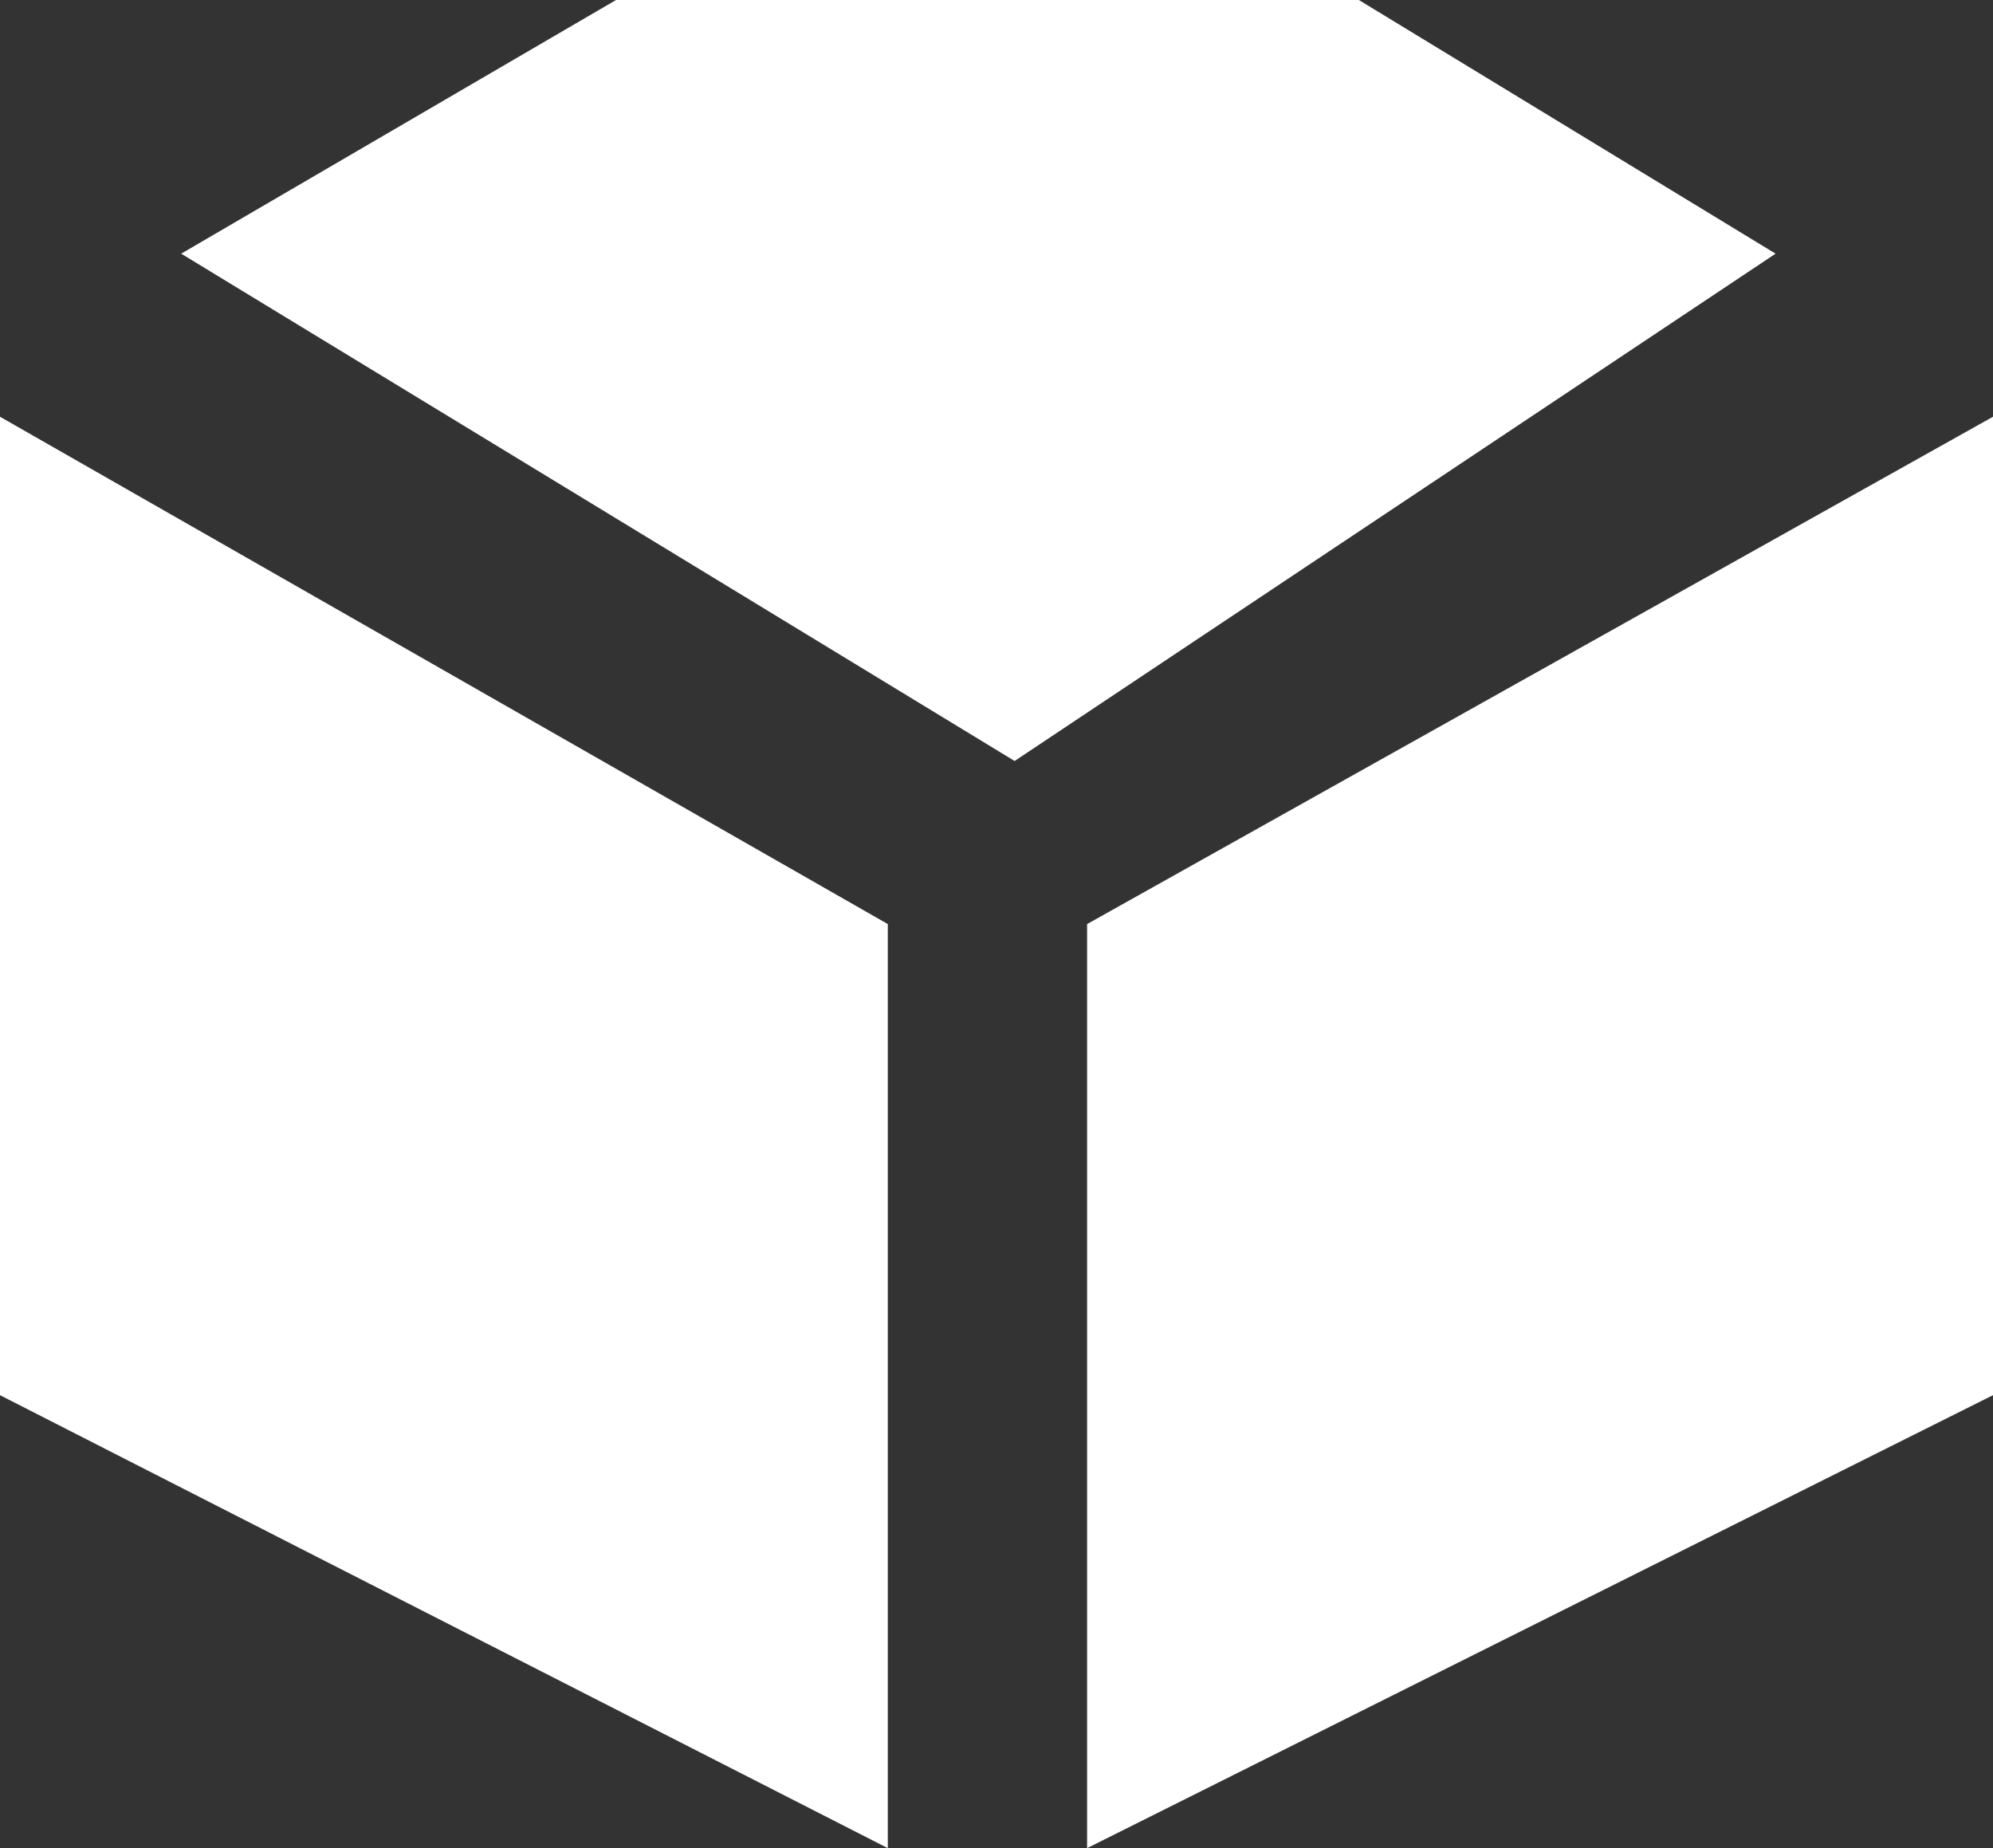 <?xml version="1.0" encoding="utf-8"?>
<!-- Generator: Adobe Illustrator 26.0.3, SVG Export Plug-In . SVG Version: 6.00 Build 0)  -->
<svg version="1.1" id="Layer_2" xmlns="http://www.w3.org/2000/svg" xmlns:xlink="http://www.w3.org/1999/xlink" x="0px" y="0px"
	 viewBox="0 0 11 10.2" style="enable-background:new 0 0 11 10.2;" xml:space="preserve">
<rect x="0" y="0" width="11" height="10.2" fill="#333333" stroke="none"/>
<style type="text/css">
	.st0{fill:#FFFFFF;}
</style>
<g>
	<polygon class="st0" points="1,1.4 5.6,4.2 9.8,1.4 7.5,0 3.4,0 	"/>
	<polygon class="st0" points="0,2.3 0,7.7 4.9,10.2 4.9,5.1 	"/>
	<polygon class="st0" points="11,2.3 11,7.7 6,10.2 6,5.1 	"/>
</g>
</svg>
